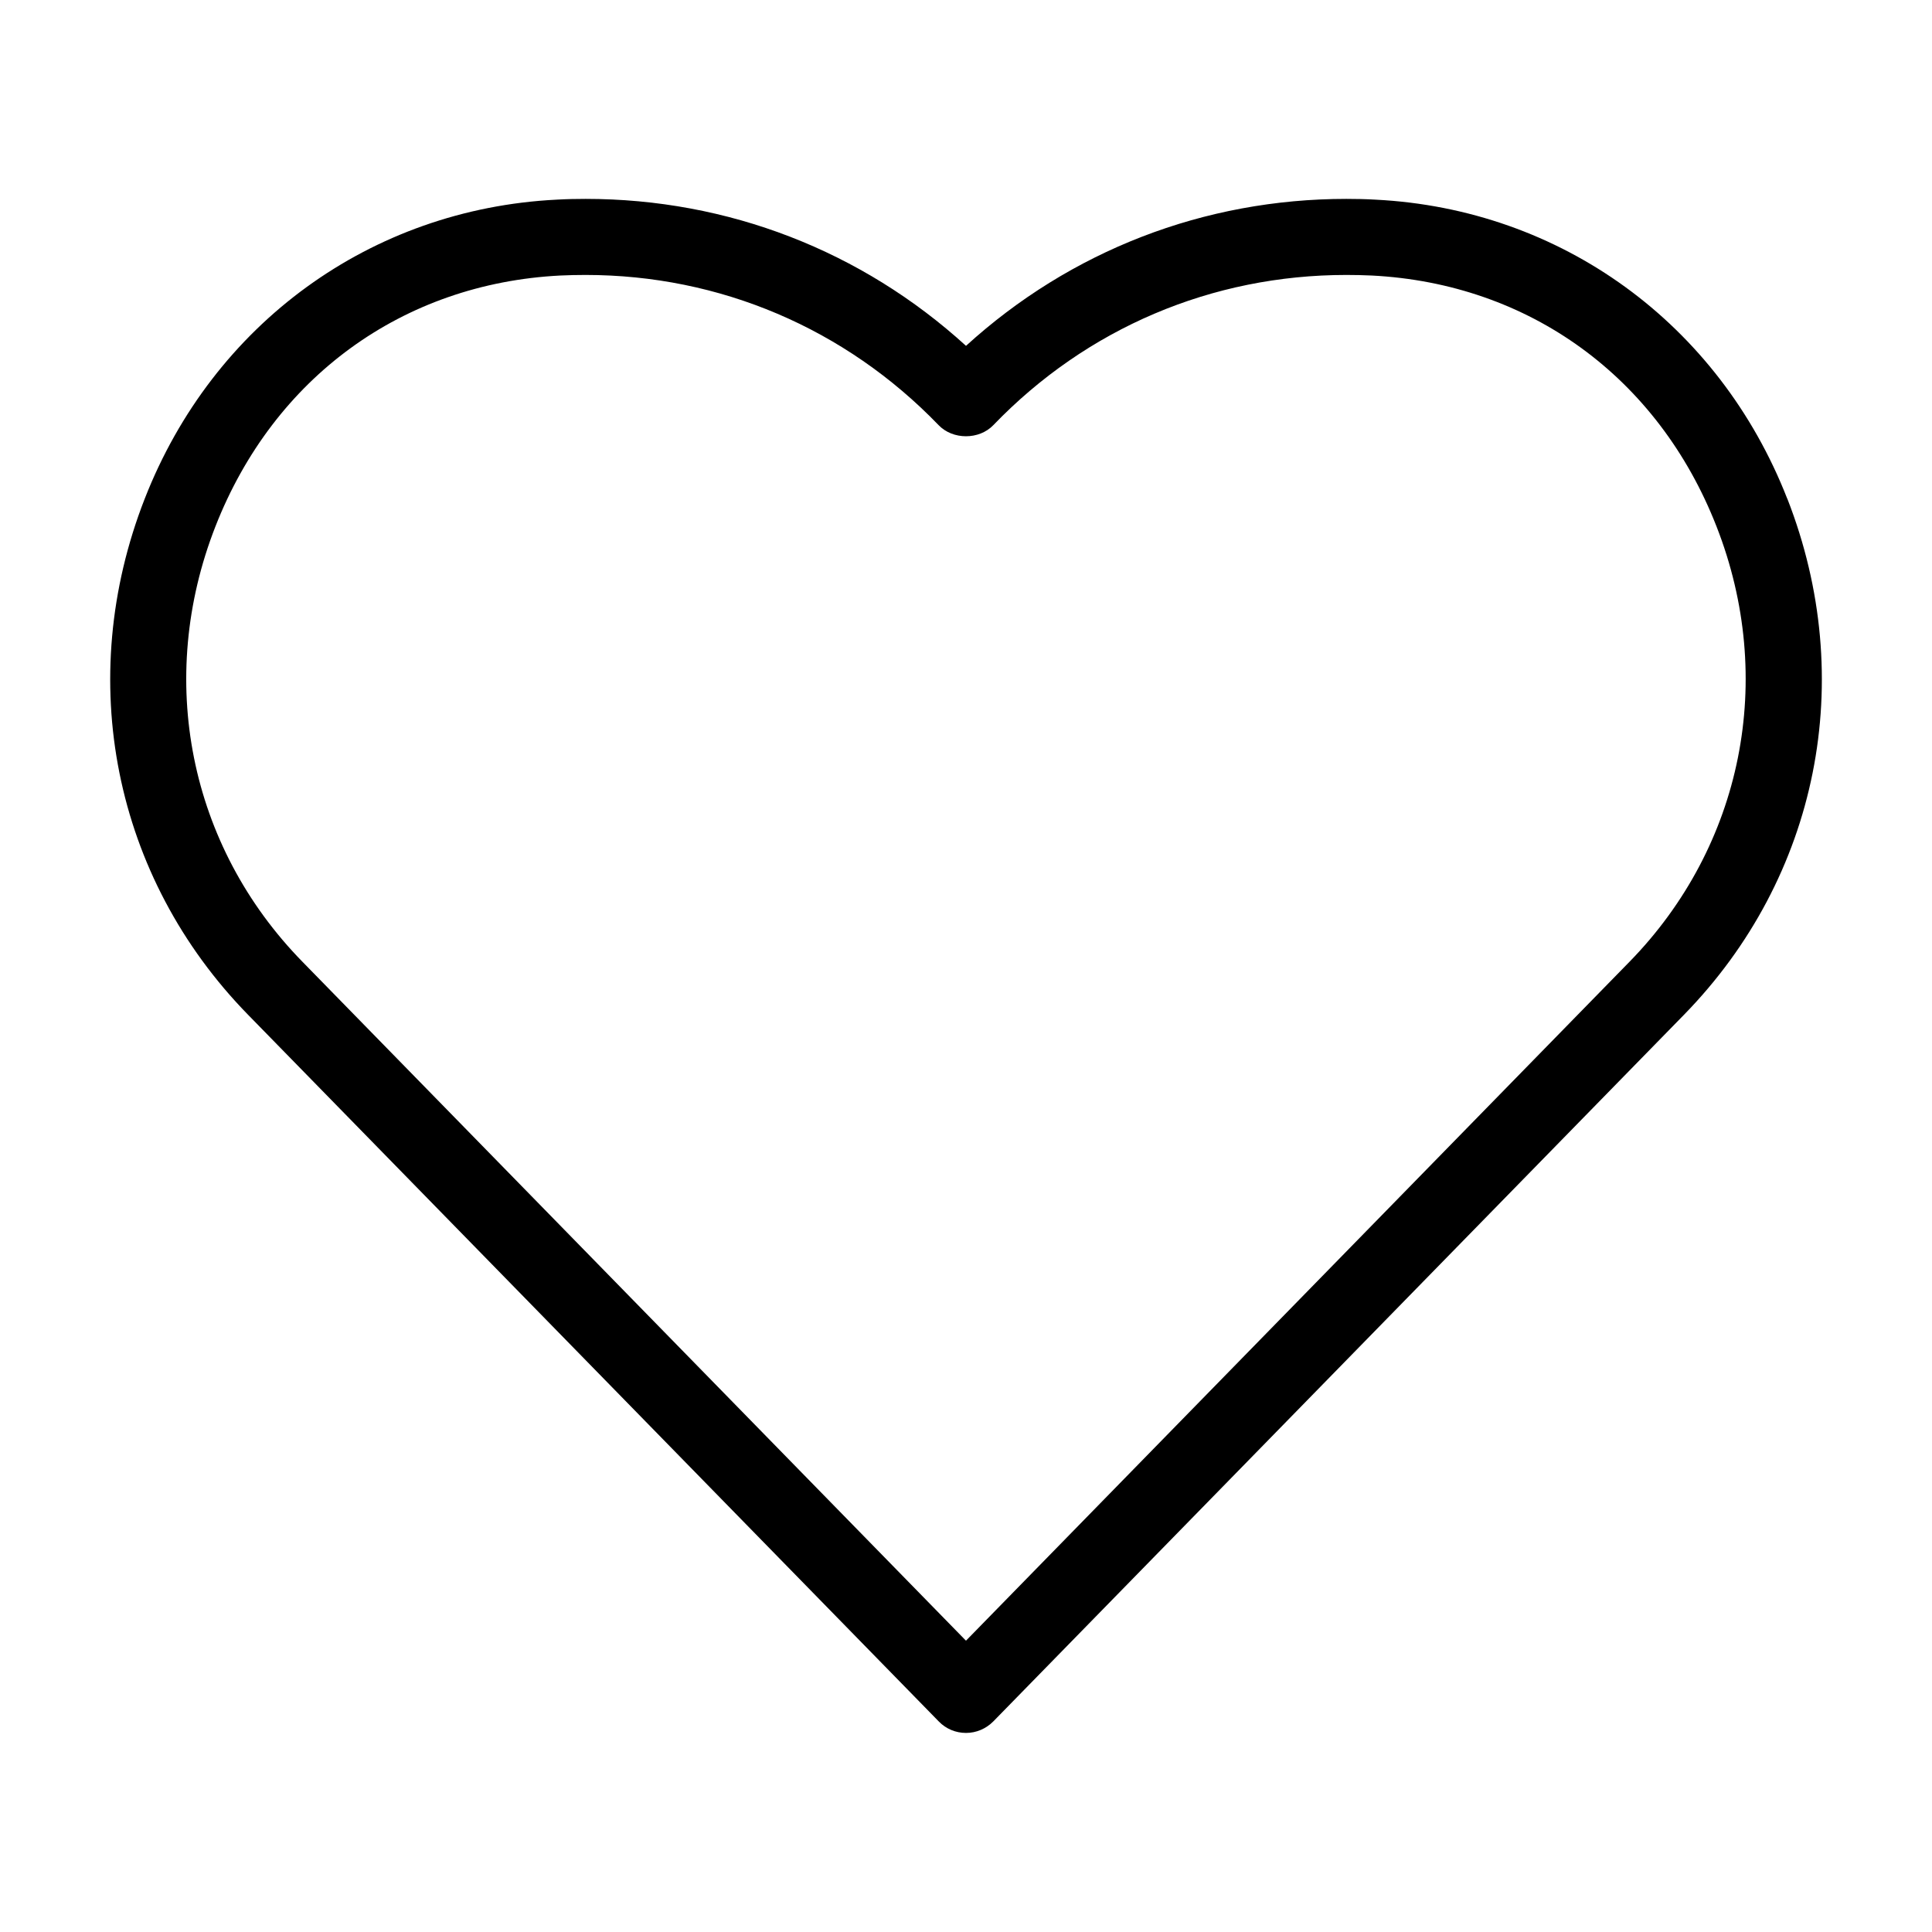 <?xml version="1.0" encoding="UTF-8"?>
<!-- Uploaded to: ICON Repo, www.svgrepo.com, Generator: ICON Repo Mixer Tools -->
<svg fill="#000000" width="800px" height="800px" version="1.1" viewBox="144 144 512 512" xmlns="http://www.w3.org/2000/svg">
 <path d="m617.64 276.16c-18.137-46.402-59.953-76.781-109.12-79.25-2.57-0.152-5.141-0.203-7.707-0.203-37.734 0-73.152 13.754-100.81 38.945-27.66-25.191-63.078-38.945-100.81-38.945-2.57 0-5.141 0.051-7.707 0.203-49.176 2.469-90.992 32.848-109.13 79.25-18.742 47.914-8.262 100.31 27.406 136.79l183.04 187.27c1.914 1.965 4.484 3.023 7.203 3.023s5.289-1.109 7.203-3.023l183.04-187.27c35.672-36.48 46.152-88.875 27.41-136.79zm-41.816 122.73-175.83 179.91-175.83-179.91c-30.078-30.73-38.895-74.969-23.074-115.37 15.469-39.5 49.625-64.387 91.391-66.504 2.215-0.102 4.434-0.152 6.699-0.152 35.57 0 68.82 14.156 93.559 39.801 3.777 3.93 10.73 3.93 14.508 0 24.738-25.695 57.938-39.801 93.559-39.801 2.266 0 4.484 0.051 6.699 0.152 41.766 2.117 75.926 26.953 91.391 66.504 15.824 40.402 6.957 84.637-23.07 115.37z"/>
</svg>